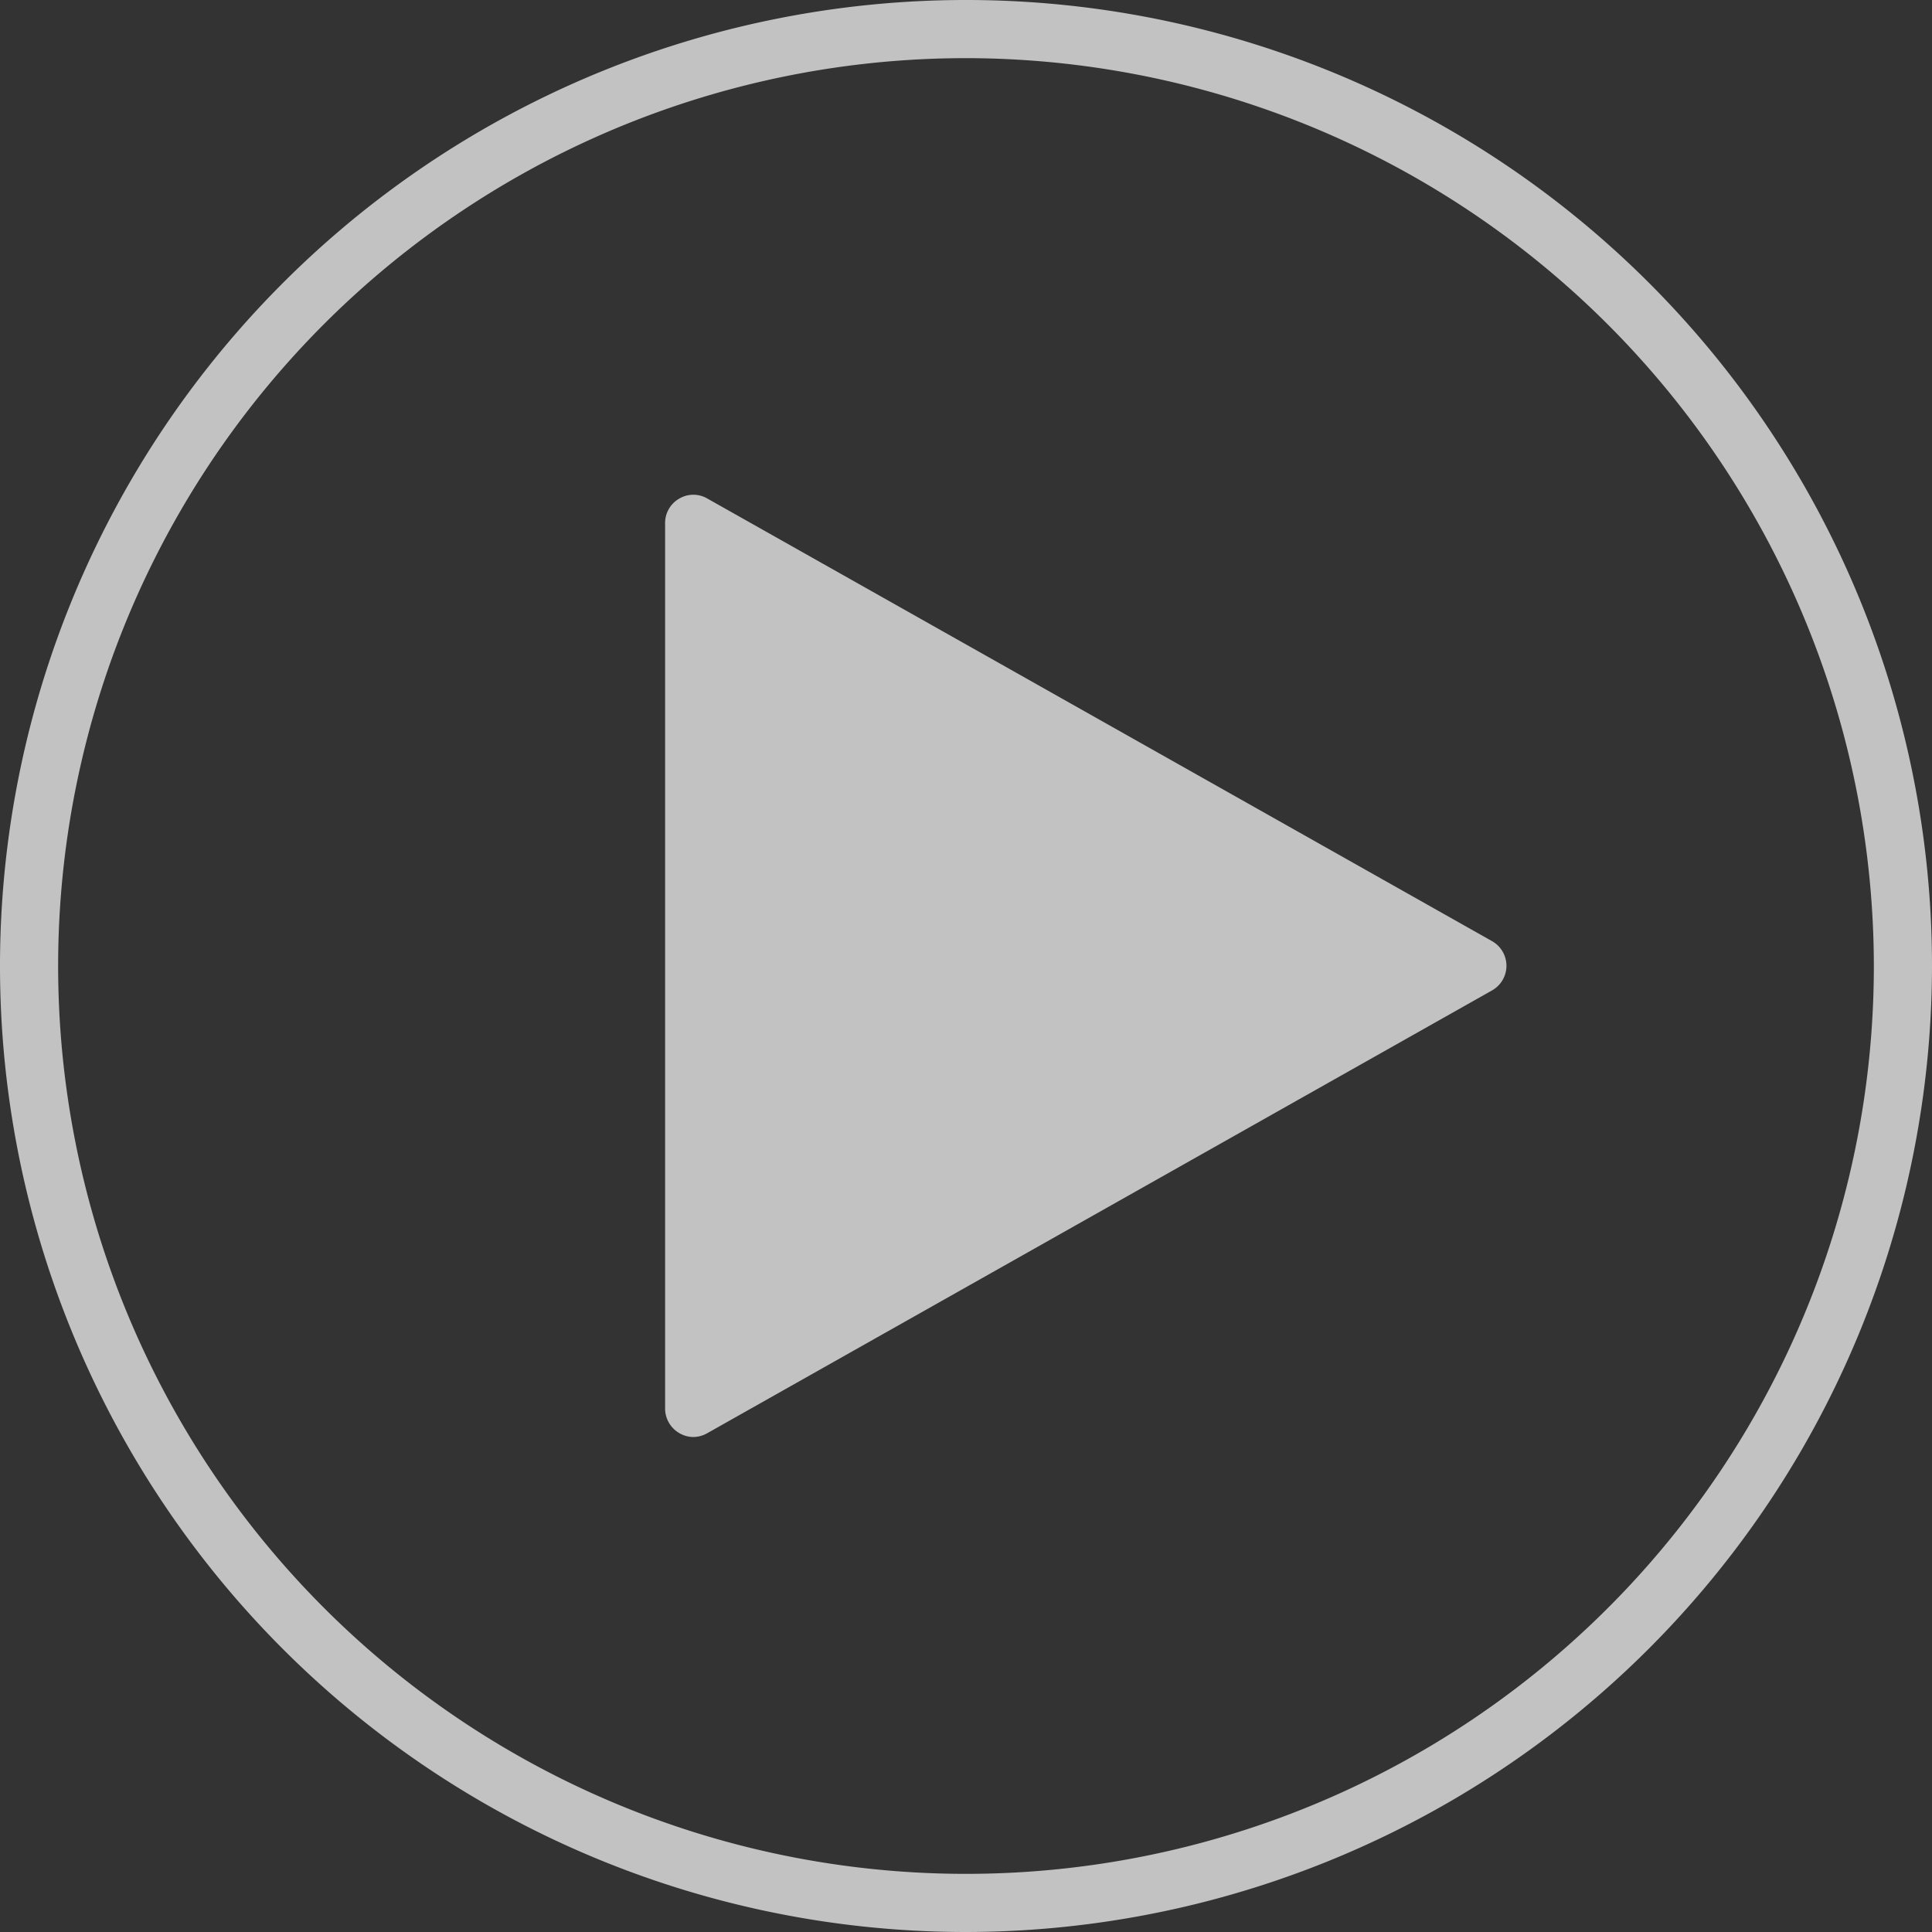 <svg xmlns="http://www.w3.org/2000/svg" width="48.278" height="48.278" viewBox="0 0 48.278 48.278">
  <rect x="0" y="0" width="48.278" height="48.278" fill="#333333" stroke="none"/>
  <g id="Play" transform="translate(-135.68 -1670.434)" opacity="0.7">
    <g id="Group_7146" data-name="Group 7146" transform="translate(135.68 1670.434)">
      <g id="Group_7144" data-name="Group 7144">
        <path id="Path_11665" data-name="Path 11665" d="M159.819,1718.712a24.139,24.139,0,1,1,24.139-24.139A24.166,24.166,0,0,1,159.819,1718.712Zm0-46.825a22.686,22.686,0,1,0,22.686,22.686A22.71,22.71,0,0,0,159.819,1671.887Z" transform="translate(-135.68 -1670.434)" fill="#fff"/>
      </g>
      <g id="Group_7145" data-name="Group 7145" transform="translate(16.62 12.367)">
        <path id="Path_11666" data-name="Path 11666" d="M147.176,1701.965a.7.7,0,0,1-.356-.1.709.709,0,0,1-.351-.611v-22.127a.7.7,0,0,1,.351-.61.693.693,0,0,1,.7-.006l19.611,11.062a.706.706,0,0,1,0,1.233l-19.611,11.065A.718.718,0,0,1,147.176,1701.965Zm10.426-6.835-9.718,4.916,17.466-9.851Z" transform="translate(-146.469 -1678.423)" fill="#fff"/>
      </g>
    </g>
  </g>
</svg>
